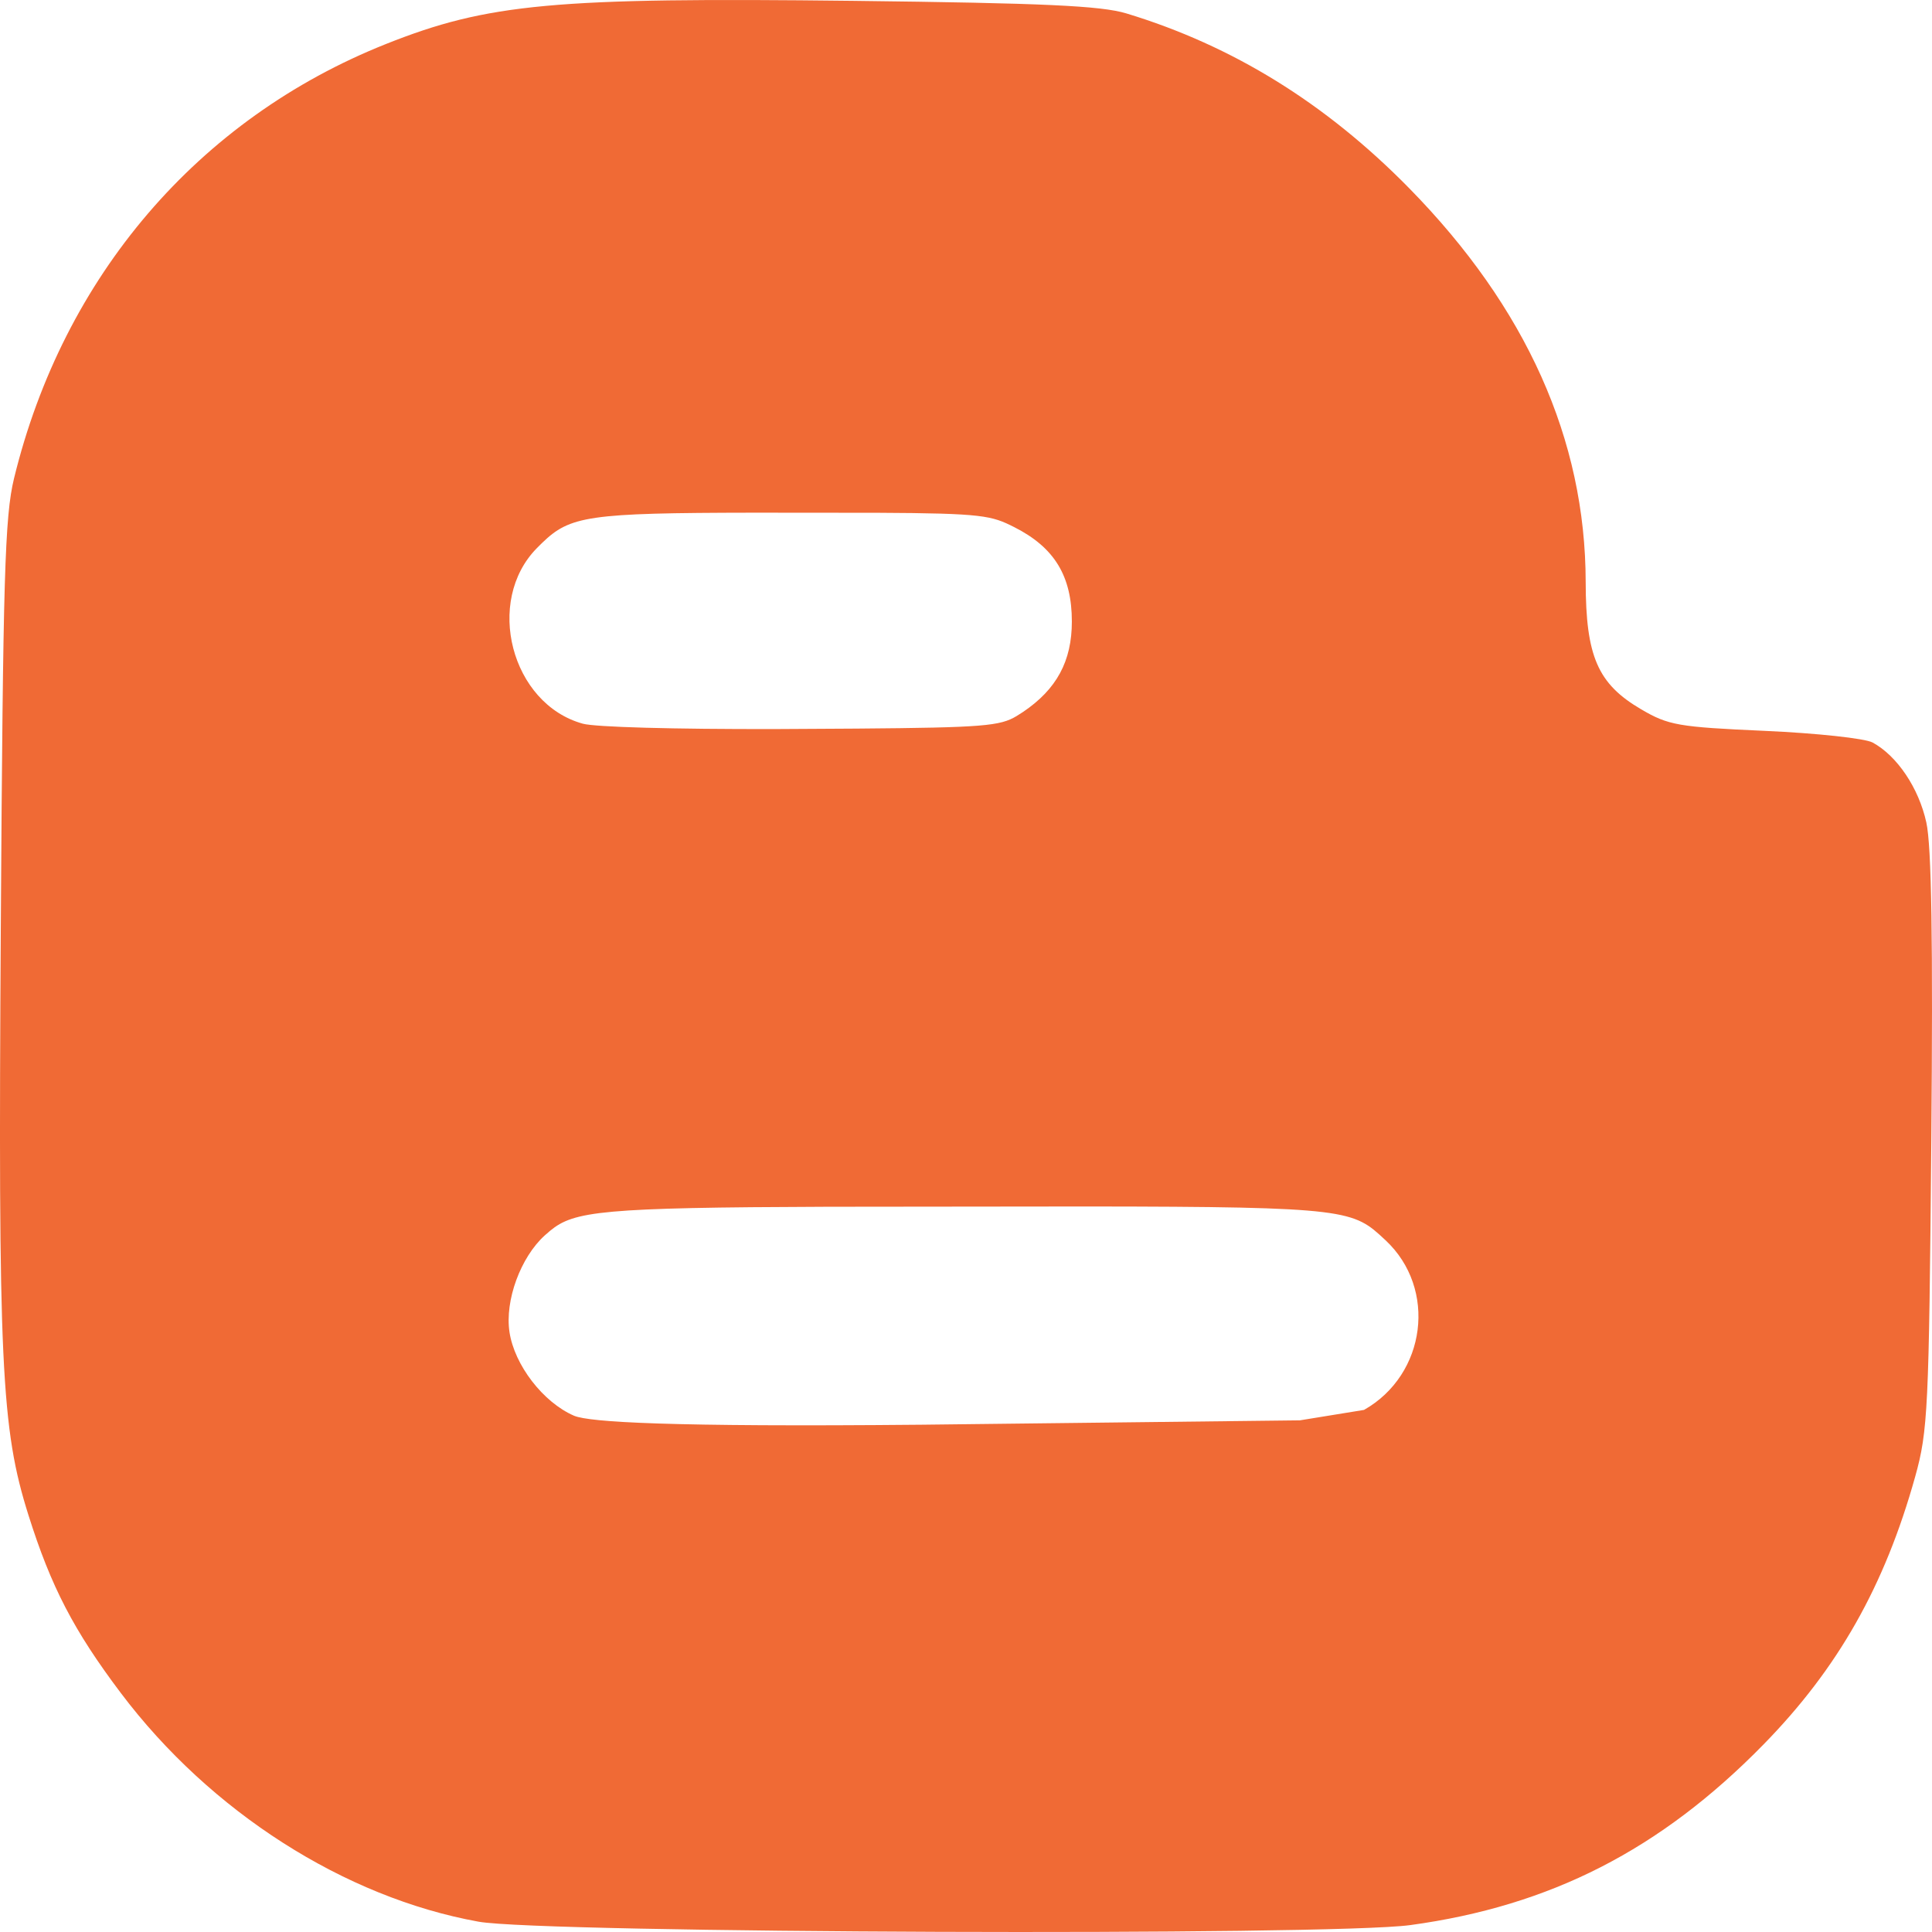 <svg width="91" height="91" viewBox="0 0 91 91" fill="none" xmlns="http://www.w3.org/2000/svg">
    <path fill-rule="evenodd" clip-rule="evenodd" d="M83.062 82.169C78.206 87.128 73.03 89.774 66.425 90.675C62.628 91.193 25.545 91.057 22.54 90.514C16.224 89.374 9.906 85.335 5.691 79.743C3.478 76.807 2.404 74.739 1.34 71.364C0.051 67.279 -0.091 64.252 0.038 43.638C0.141 27.184 0.226 24.32 0.661 22.533C2.979 13.017 9.334 5.595 18.179 2.073C22.977 0.163 26.105 -0.126 40.197 0.04C49.179 0.146 51.86 0.27 53.058 0.633C58.06 2.151 62.443 4.861 66.372 8.863C71.887 14.481 74.678 20.706 74.688 27.411C74.694 30.92 75.257 32.212 77.3 33.409C78.588 34.164 79.044 34.243 83.125 34.425C85.561 34.533 87.845 34.779 88.201 34.973C89.36 35.603 90.375 37.113 90.733 38.739C90.98 39.86 91.049 44.304 90.967 53.791C90.857 66.361 90.807 67.404 90.21 69.545C88.773 74.698 86.575 78.581 83.062 82.169ZM64.247 66.409C67.185 64.746 67.7 60.694 65.262 58.419L65.237 58.396C63.741 56.999 63.567 56.837 51.224 56.827L38.949 56.84C28.335 56.877 27.04 57.043 25.915 57.968L25.661 58.188C24.519 59.221 23.774 61.258 23.997 62.739C24.23 64.294 25.58 66.048 27.029 66.679L27.053 66.689C27.791 66.982 31.4 67.218 43.412 67.106L61.228 66.9L64.247 66.409ZM50.486 29.275C50.486 27.13 49.663 25.783 47.771 24.828C46.703 24.288 46.307 24.176 41.35 24.153L35.484 24.148C27.7 24.16 26.855 24.293 25.527 25.579L25.296 25.809C22.814 28.314 24.076 33.157 27.452 34.087C28.041 34.249 31.724 34.349 36.509 34.34L40.368 34.318C46.35 34.271 47.107 34.191 47.879 33.73L48.186 33.534C49.772 32.465 50.486 31.138 50.486 29.275Z" fill="#F06A35"/>
</svg>
